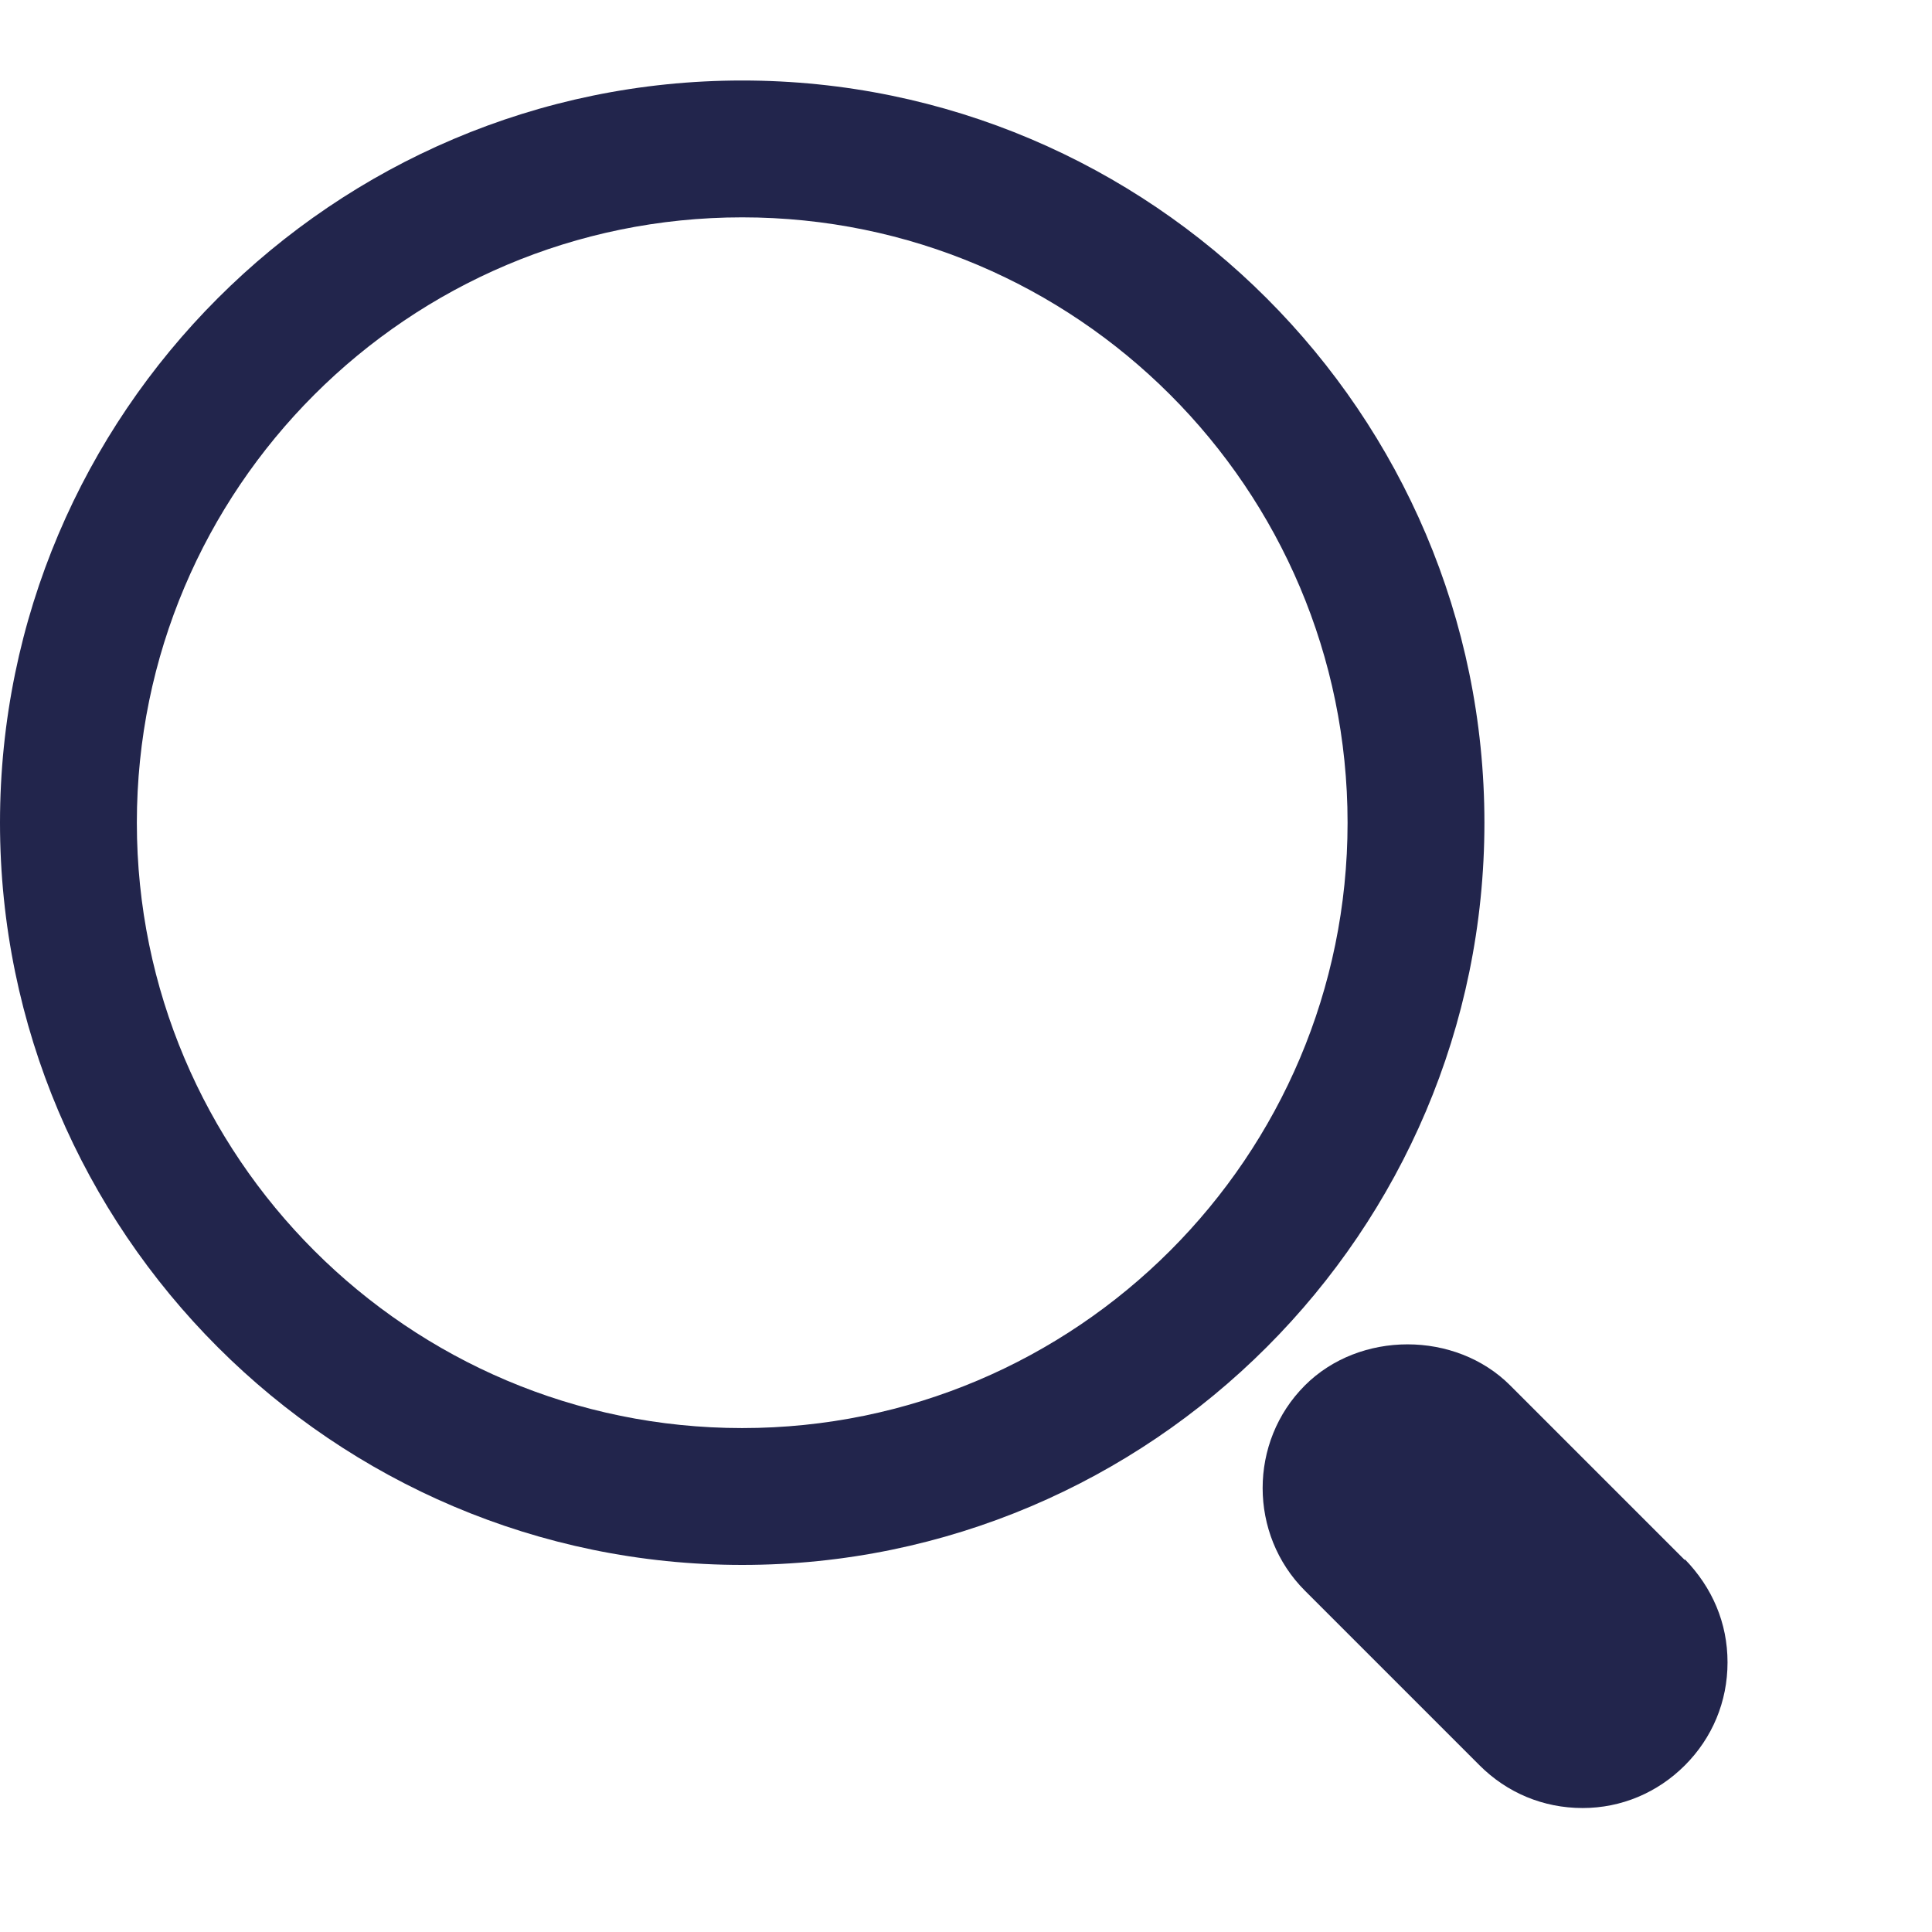 <svg width="24" height="24" viewBox="0 0 24 24" fill="none" xmlns="http://www.w3.org/2000/svg">
<path d="M20.93 19.38L18.76 17.21C18.08 16.53 16.89 16.53 16.21 17.21C15.51 17.91 15.51 19.06 16.21 19.76L18.38 21.93C18.72 22.27 19.17 22.46 19.66 22.46C20.14 22.46 20.59 22.27 20.93 21.93C21.27 21.59 21.46 21.14 21.46 20.65C21.46 20.16 21.27 19.72 20.93 19.37V19.38Z" fill="#22254C"/>
<path d="M18.44 10.22C18.44 5.14 14.3 1 9.22 1C4.14 1 0 5.14 0 10.22C0 15.3 4.14 19.44 9.22 19.44C14.3 19.44 18.44 15.3 18.44 10.22ZM9.22 17.74C5.07 17.74 1.7 14.37 1.7 10.22C1.7 6.07 5.07 2.7 9.22 2.7C13.37 2.7 16.74 6.07 16.74 10.22C16.74 14.37 13.37 17.74 9.22 17.74Z" fill="#22254C"/>
</svg>
